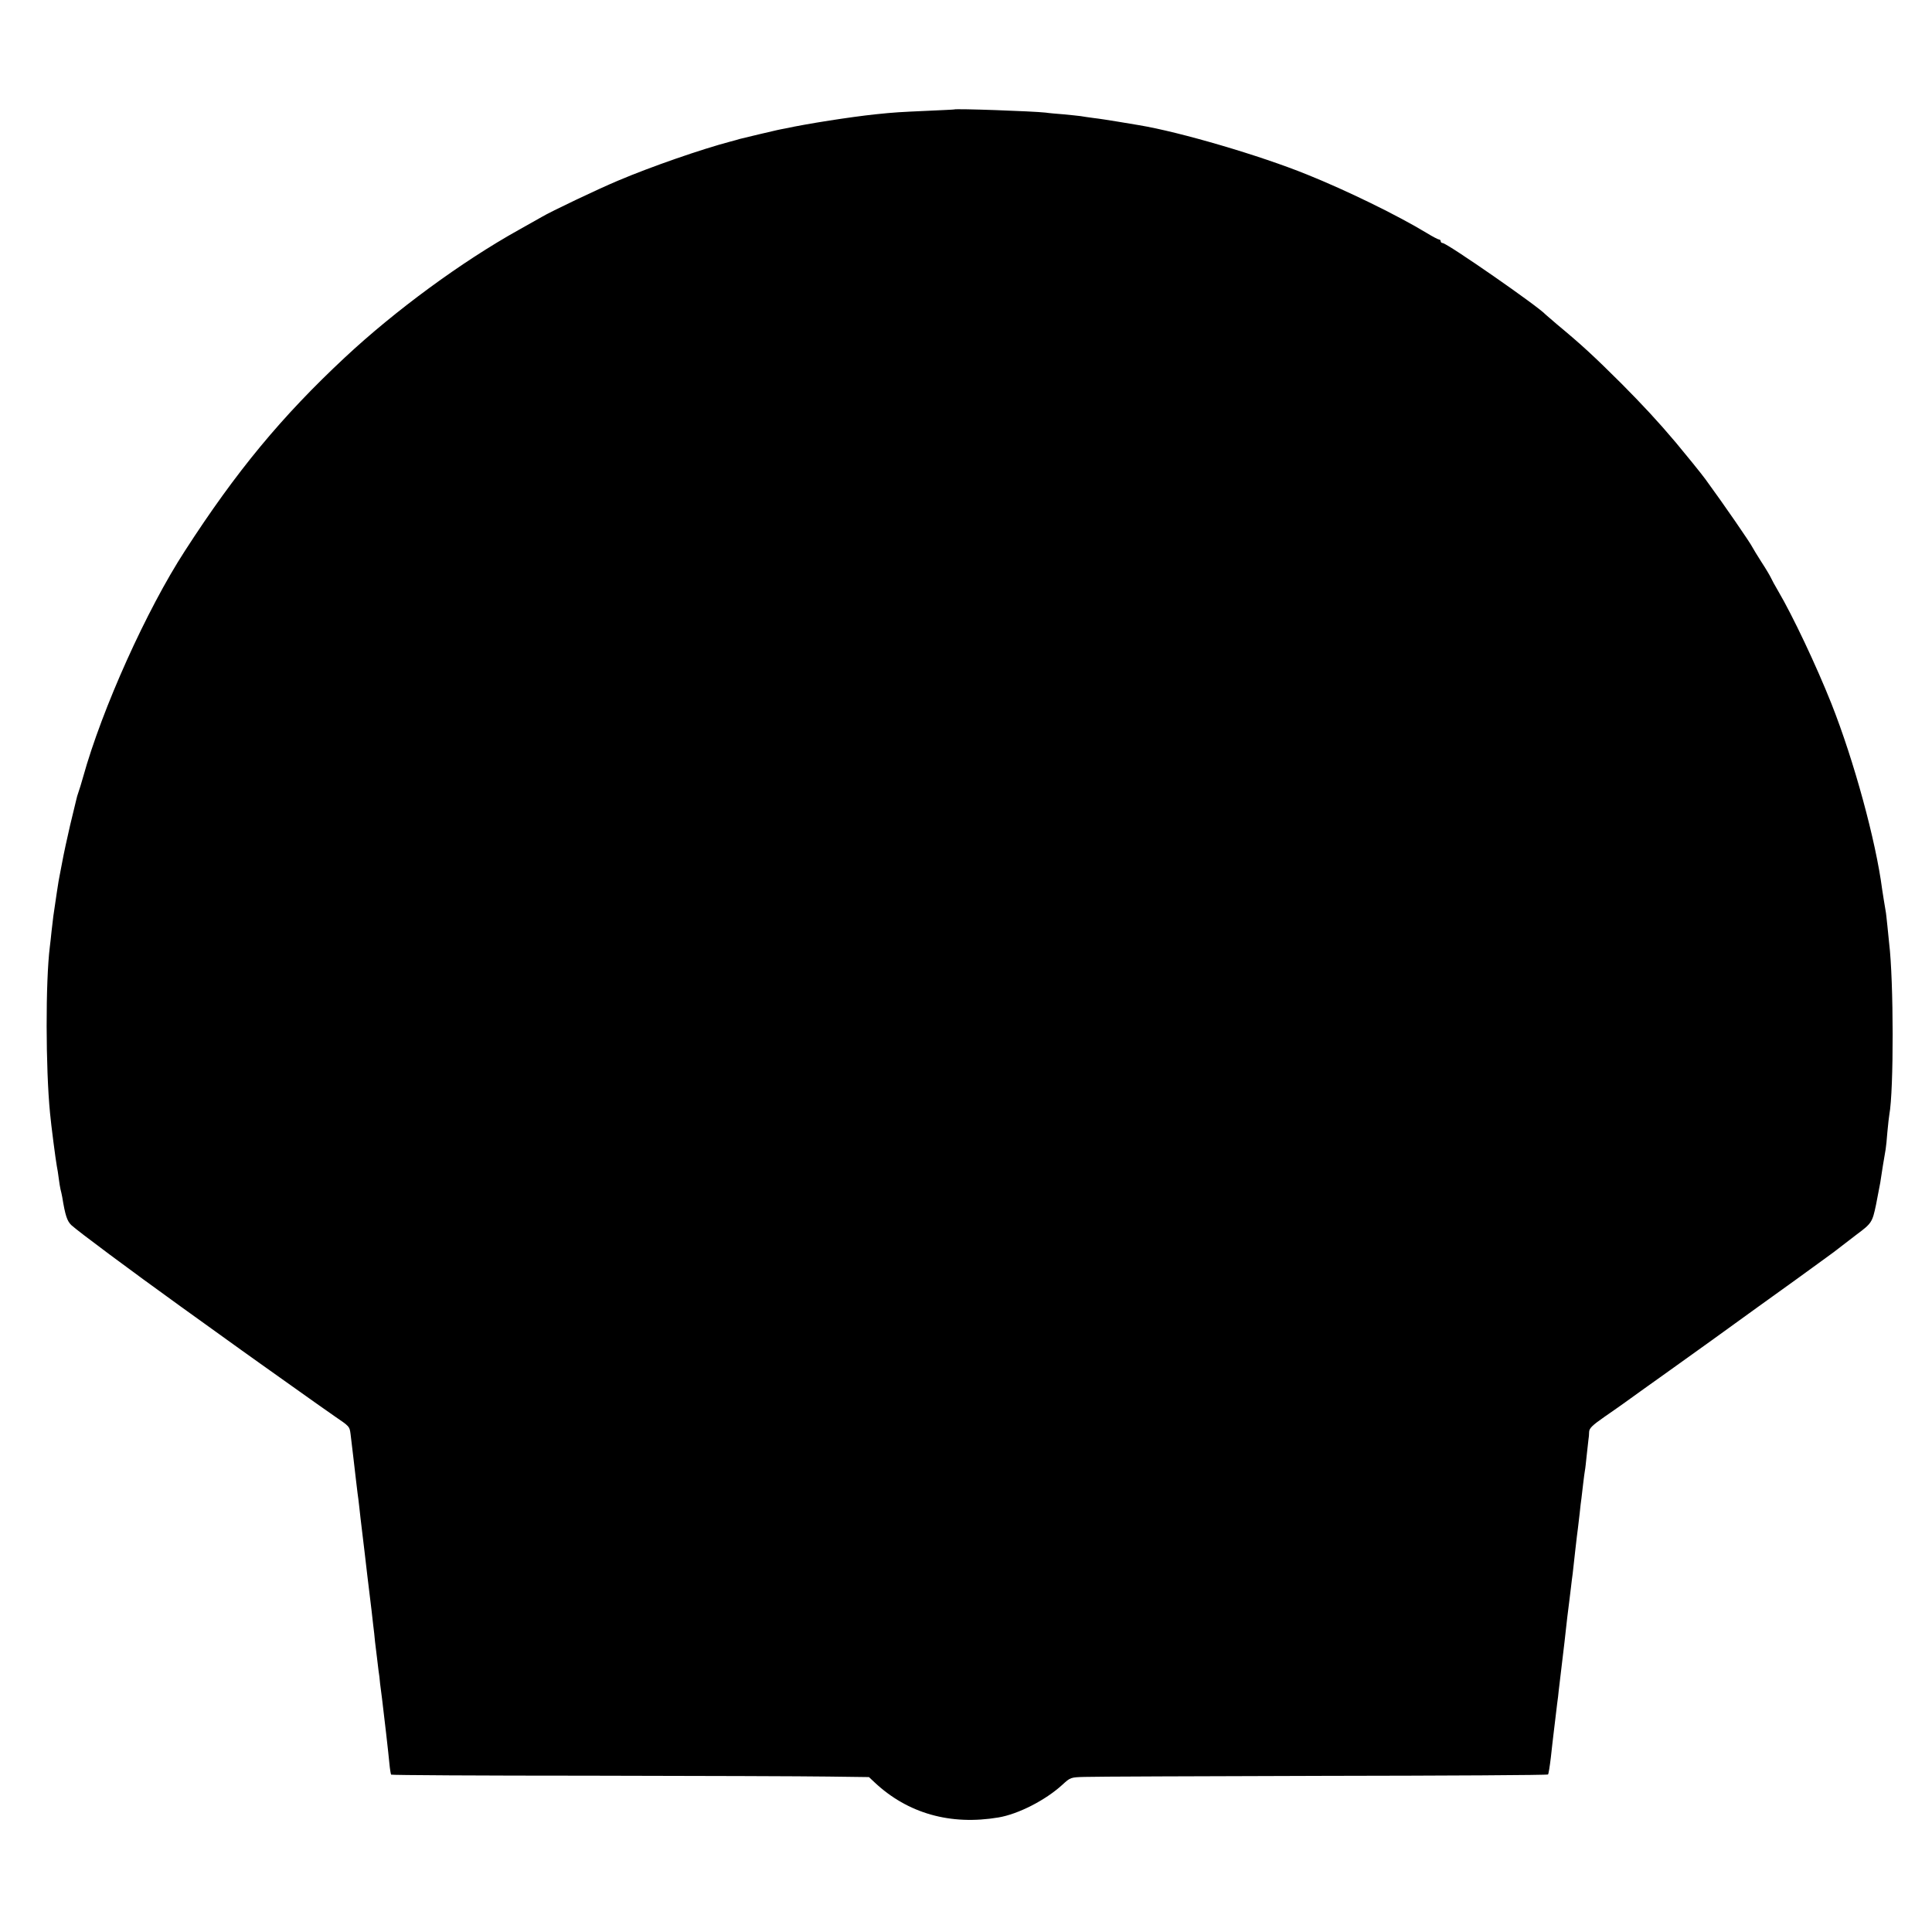 <?xml version="1.0" standalone="no"?>
<!DOCTYPE svg PUBLIC "-//W3C//DTD SVG 20010904//EN"
 "http://www.w3.org/TR/2001/REC-SVG-20010904/DTD/svg10.dtd">
<svg version="1.0" xmlns="http://www.w3.org/2000/svg"
 width="1105pt" height="1105pt" viewBox="0 0 1105 1105"
 preserveAspectRatio="xMidYMid meet">
<g transform="translate(0,1105) scale(0.1,-0.1)"
fill="#000000" stroke="none">
<path d="M5457 10424 c-1 -1 -72 -4 -157 -8 -154 -7 -180 -8 -295 -20 -140
-15 -386 -53 -515 -81 -14 -2 -34 -7 -45 -9 -20 -4 -187 -44 -215 -51 -8 -3
-31 -9 -50 -14 -167 -44 -456 -144 -647 -225 -114 -48 -385 -177 -433 -206 -8
-5 -69 -39 -135 -76 -323 -180 -704 -459 -993 -729 -360 -336 -621 -651 -914
-1105 -219 -337 -474 -903 -583 -1295 -9 -33 -21 -71 -26 -85 -5 -14 -11 -34
-13 -45 -3 -11 -18 -76 -35 -145 -16 -69 -37 -165 -46 -215 -10 -49 -18 -97
-20 -105 -2 -13 -14 -87 -30 -200 -2 -14 -6 -52 -10 -85 -3 -33 -8 -73 -10
-90 -25 -200 -24 -694 1 -950 6 -68 33 -274 39 -305 3 -14 8 -45 11 -70 3 -25
8 -53 10 -62 3 -10 7 -30 10 -45 17 -105 28 -137 52 -160 39 -36 336 -257 622
-463 352 -253 435 -313 457 -328 10 -7 92 -65 183 -130 91 -65 200 -142 242
-171 88 -60 87 -59 93 -103 6 -51 25 -207 31 -263 3 -27 7 -61 9 -75 2 -14 7
-50 10 -80 3 -30 10 -89 15 -130 5 -41 12 -97 15 -125 4 -41 26 -219 40 -335
2 -14 6 -50 9 -80 4 -30 9 -75 11 -100 3 -25 8 -65 11 -90 3 -25 7 -58 9 -75
3 -16 7 -50 9 -75 3 -25 8 -63 11 -85 11 -89 37 -314 42 -370 3 -33 8 -62 10
-65 3 -3 514 -6 1136 -6 623 -1 1237 -3 1365 -5 l232 -3 33 -31 c189 -177 433
-246 707 -200 114 19 270 99 366 187 46 42 47 43 128 45 44 2 658 4 1363 6
705 1 1284 4 1287 8 3 3 10 47 16 97 6 51 12 111 15 132 3 22 7 59 10 83 3 23
8 65 11 92 4 28 8 61 9 75 3 25 8 68 25 210 5 41 12 100 15 130 6 58 12 105
20 168 2 20 7 57 10 82 3 25 7 61 10 80 2 19 9 80 15 135 6 55 13 111 15 125
2 14 6 52 10 85 3 33 8 71 10 85 2 14 6 52 10 85 4 32 8 66 10 75 2 8 6 47 10
85 4 39 9 79 10 90 2 11 4 31 4 46 1 20 18 37 87 85 47 32 100 70 117 82 18
13 133 96 257 184 124 88 350 251 503 362 154 110 307 221 341 246 35 25 76
55 92 67 78 60 104 80 134 103 85 63 89 70 110 170 10 52 21 109 24 125 5 36
25 161 31 192 2 12 7 57 10 100 4 43 9 87 11 98 26 137 25 767 -1 980 -2 17
-6 61 -10 99 -4 38 -8 77 -10 85 -5 31 -17 101 -20 124 -36 278 -161 736 -290
1062 -88 221 -222 504 -305 645 -18 30 -36 64 -41 75 -5 11 -29 52 -54 90 -25
39 -48 77 -52 85 -12 25 -162 243 -268 388 -19 27 -129 162 -171 212 -103 122
-190 215 -309 335 -159 158 -222 217 -370 340 -33 28 -62 53 -65 56 -37 43
-564 409 -589 409 -6 0 -11 5 -11 10 0 6 -4 10 -9 10 -5 0 -38 17 -72 38 -165
100 -455 242 -684 334 -266 108 -725 243 -960 282 -16 3 -70 12 -120 20 -49 8
-112 18 -140 21 -27 4 -61 8 -75 11 -14 2 -56 6 -95 10 -38 3 -86 7 -105 10
-70 8 -516 24 -523 18z"/>
</g>
</svg>
